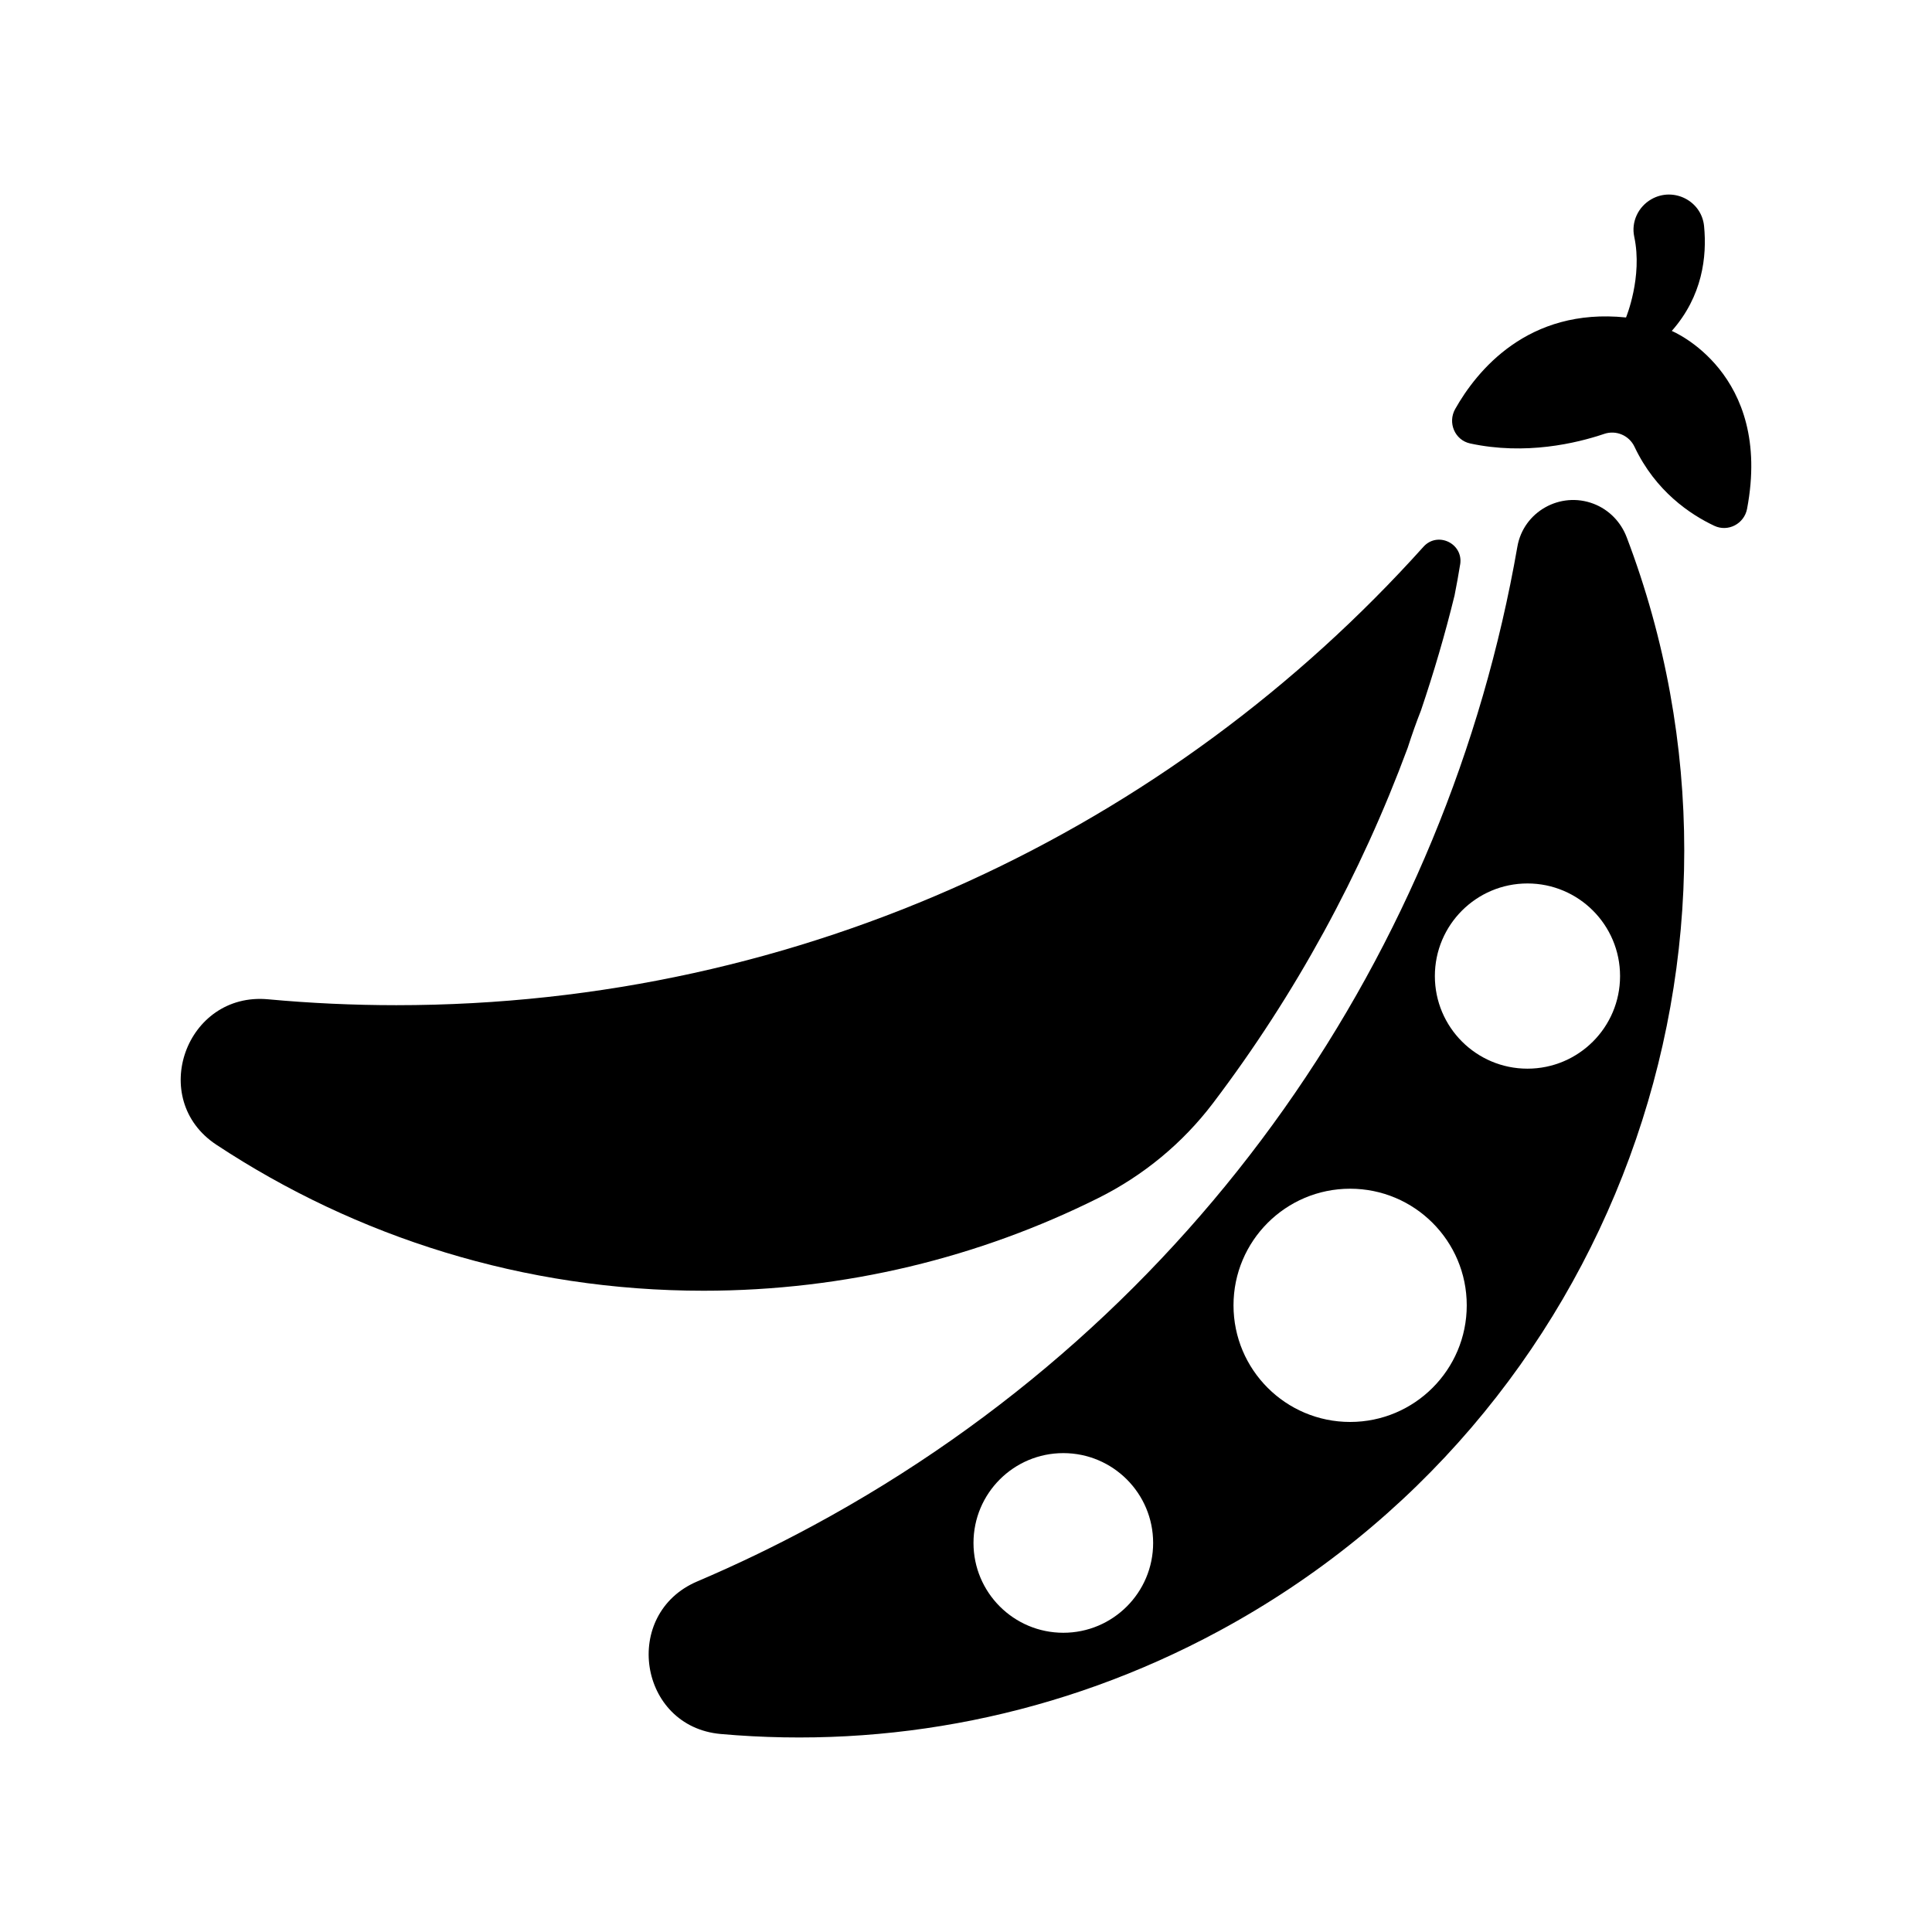 <?xml version="1.0" encoding="UTF-8"?>
<!-- Uploaded to: ICON Repo, www.iconrepo.com, Generator: ICON Repo Mixer Tools -->
<svg fill="#000000" width="800px" height="800px" version="1.1" viewBox="144 144 512 512" xmlns="http://www.w3.org/2000/svg">
 <g>
  <path d="m575.09 286.38c-1.543-4.062-4.695-7.309-8.754-8.867-8.812-3.383-18.594 2.062-20.215 11.359-18.582 106.66-84.039 204.05-186.7 259.46-10.086 5.445-20.312 10.363-30.652 14.766-20.141 8.582-15.562 38.492 6.242 40.43 44.203 3.926 90.008-4.613 131.99-27.273 104.86-56.594 149.33-181.45 108.09-289.88zm-149.3 290.32c-13.145 0-23.805-10.656-23.805-23.805 0-13.145 10.656-23.805 23.805-23.805 13.145 0 23.805 10.656 23.805 23.805 0 13.148-10.66 23.805-23.805 23.805zm76.008-55.867c-17.07 0-30.906-13.84-30.906-30.906 0-17.07 13.84-30.906 30.906-30.906 17.07 0 30.906 13.84 30.906 30.906 0 17.066-13.836 30.906-30.906 30.906zm46.996-93.625c-13.551 0-24.539-10.988-24.539-24.539 0-13.555 10.988-24.543 24.539-24.543 13.551 0 24.539 10.988 24.539 24.543 0.004 13.555-10.984 24.539-24.539 24.539z"/>
  <path d="m529.64 252.39c5.664-10.027 19.211-26.945 45.273-24.258 0 0 4.457-10.742 2.18-21.387-0.844-3.941 1.047-7.961 4.551-9.953 5.863-3.332 13.297 0.422 13.953 7.133 0.785 8.055-0.406 18.547-8.562 27.777 0 0 26.801 10.98 19.957 47.133-0.75 3.973-5.027 6.231-8.684 4.508-6.352-2.992-15.555-9.121-21.145-20.941-1.418-3.004-4.871-4.488-8.016-3.422-7.344 2.484-20.852 5.707-35.531 2.543-4.074-0.875-6.023-5.504-3.977-9.133z"/>
  <path d="m530.96 293.6c0.902-5.559-5.973-8.883-9.734-4.695-66.98 74.551-164.08 121.48-272.19 121.48-11.461 0-22.797-0.531-33.984-1.562-21.797-2.016-31.98 26.48-13.711 38.543 37.035 24.449 81.398 38.691 129.1 38.691 37.613 0 73.152-8.859 104.66-24.582 11.918-5.949 22.324-14.531 30.371-25.145 21.867-28.84 39.16-60.621 51.578-94.141 1.129-3.508 2.305-6.832 3.523-9.918 3.394-10.031 6.387-20.199 8.902-30.488 0.547-2.746 1.039-5.477 1.477-8.18z"/>
 </g>
</svg>